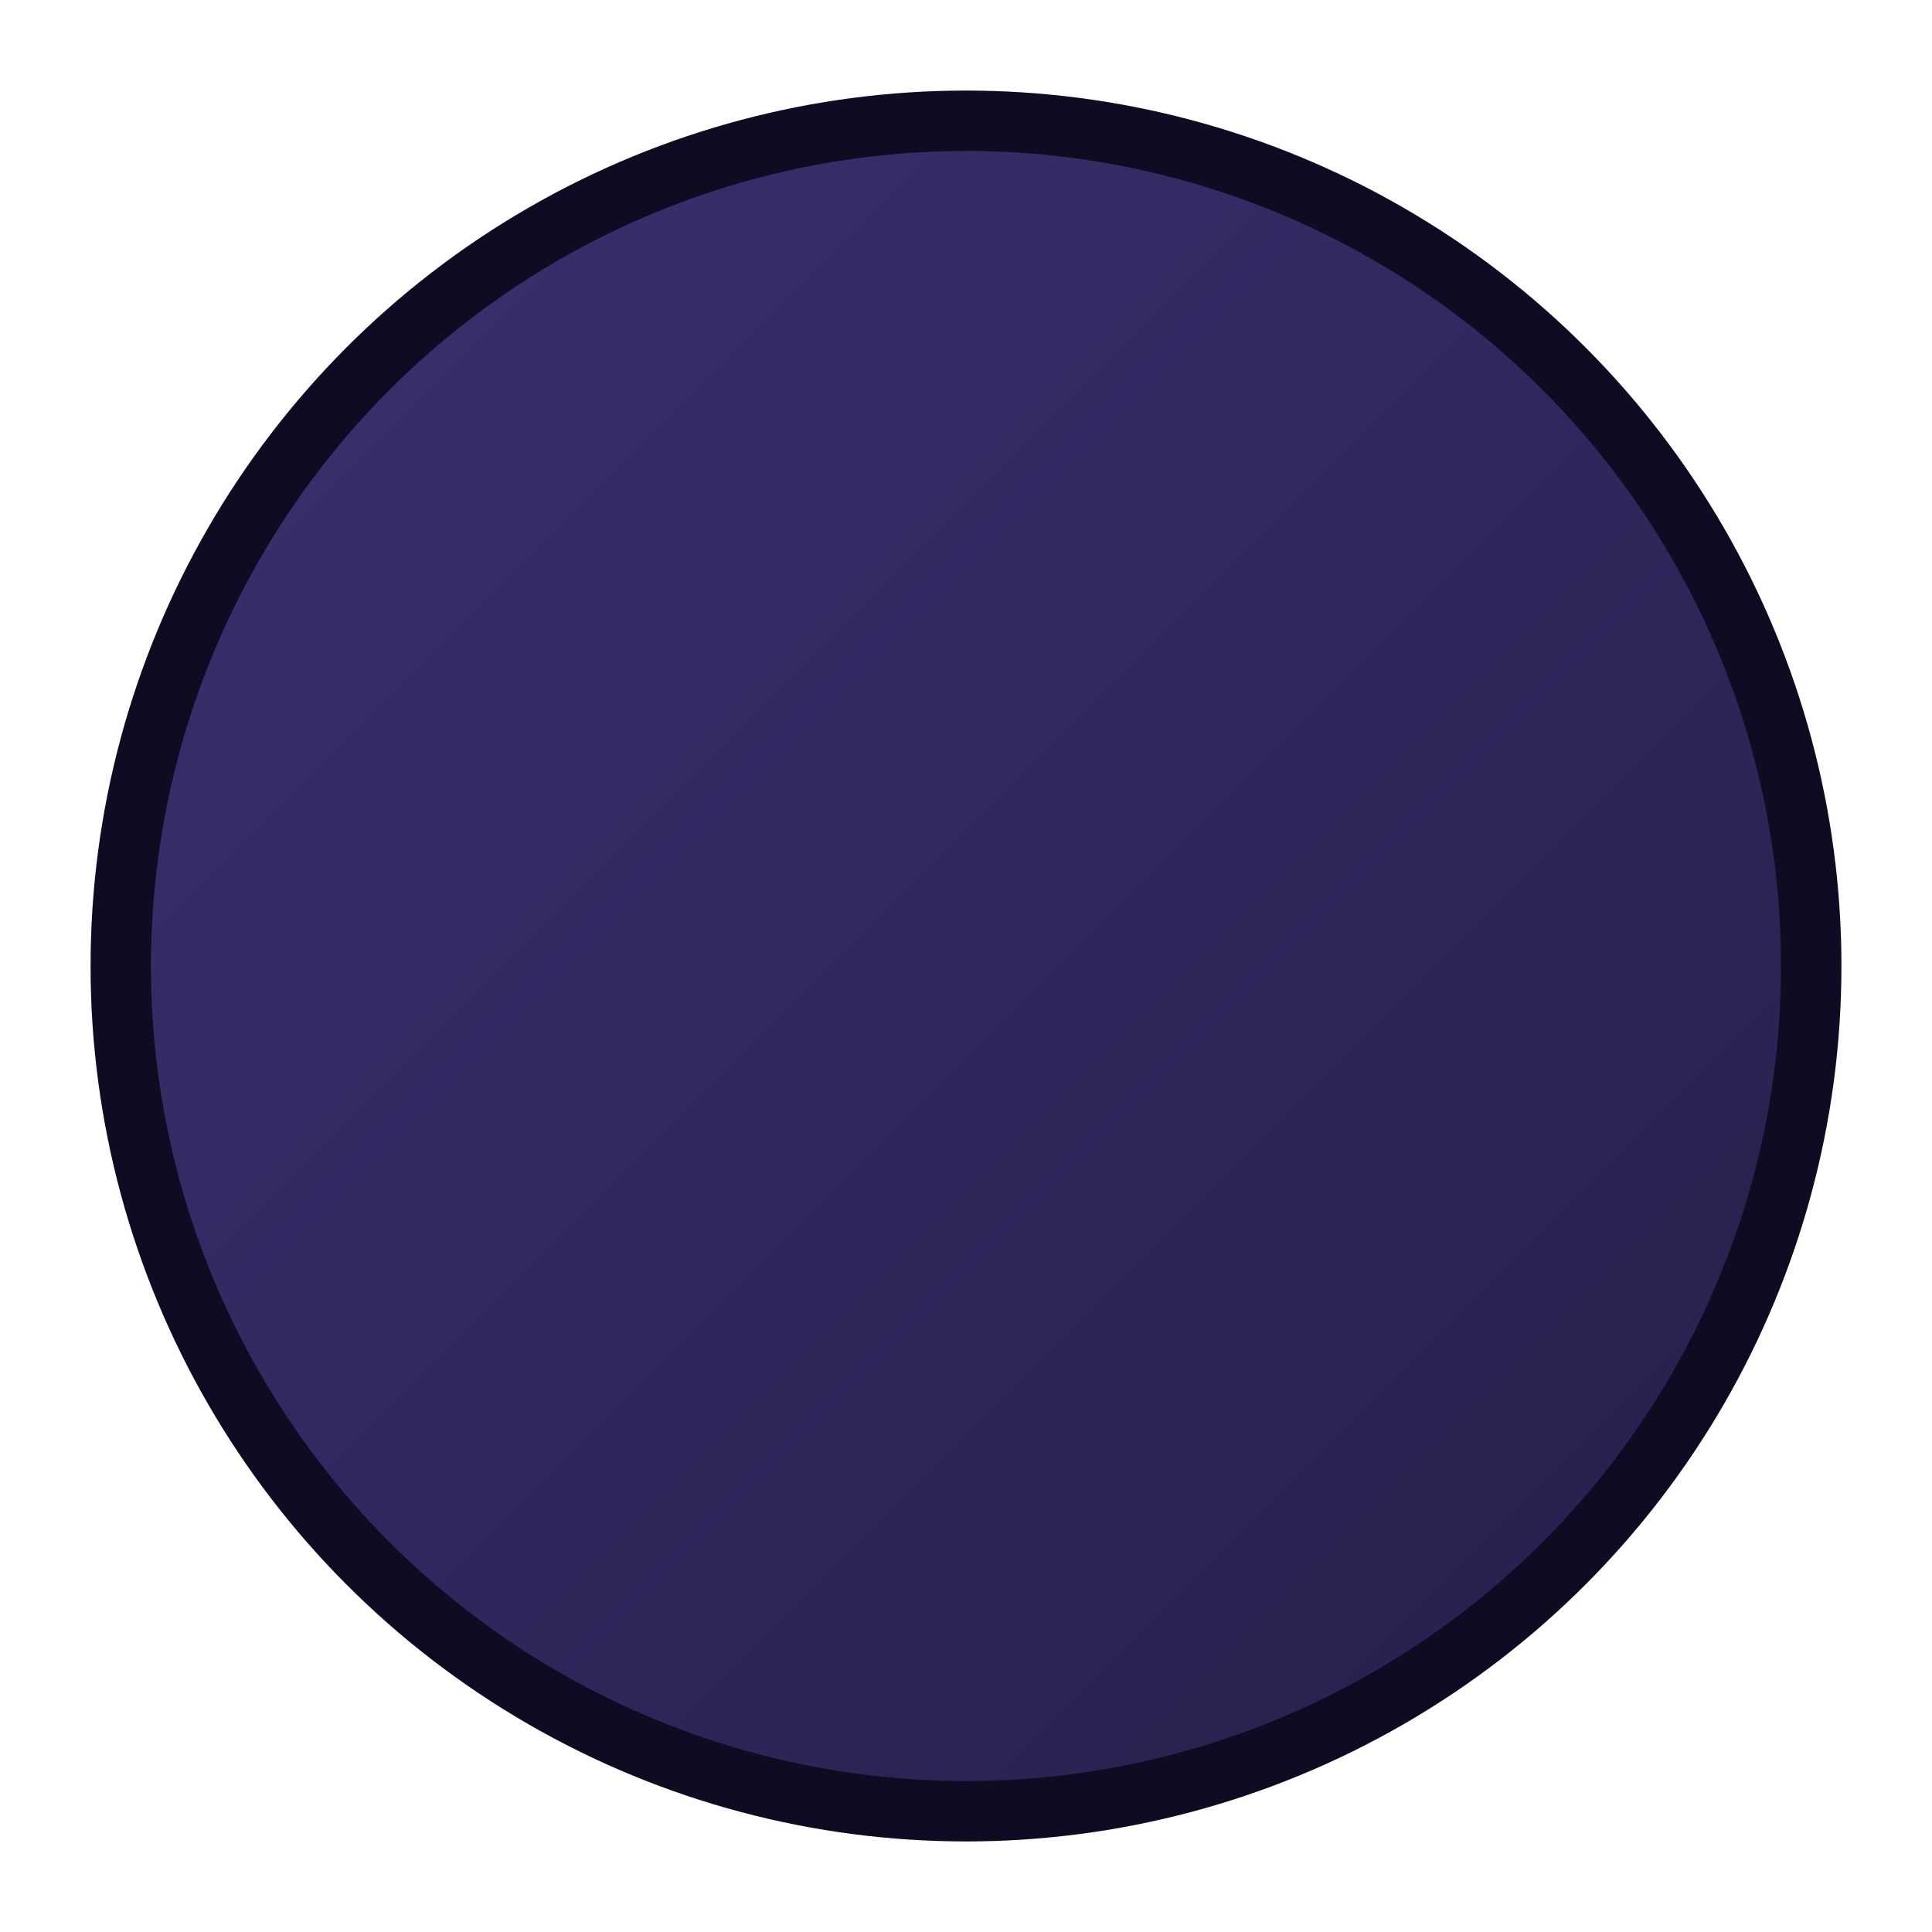 <svg xmlns="http://www.w3.org/2000/svg" viewBox="0 0 64 64" shape-rendering="geometricPrecision">
  <defs>
    <linearGradient id="g" x1="0" y1="0" x2="1" y2="1">
      <stop offset="0" stop-color="#3a3170"/>
      <stop offset="1" stop-color="#261f4a"/>
    </linearGradient>
  </defs>
  <circle cx="32" cy="32" r="28" fill="url(#g)" stroke="#0f0b23" stroke-width="2"/>
</svg>